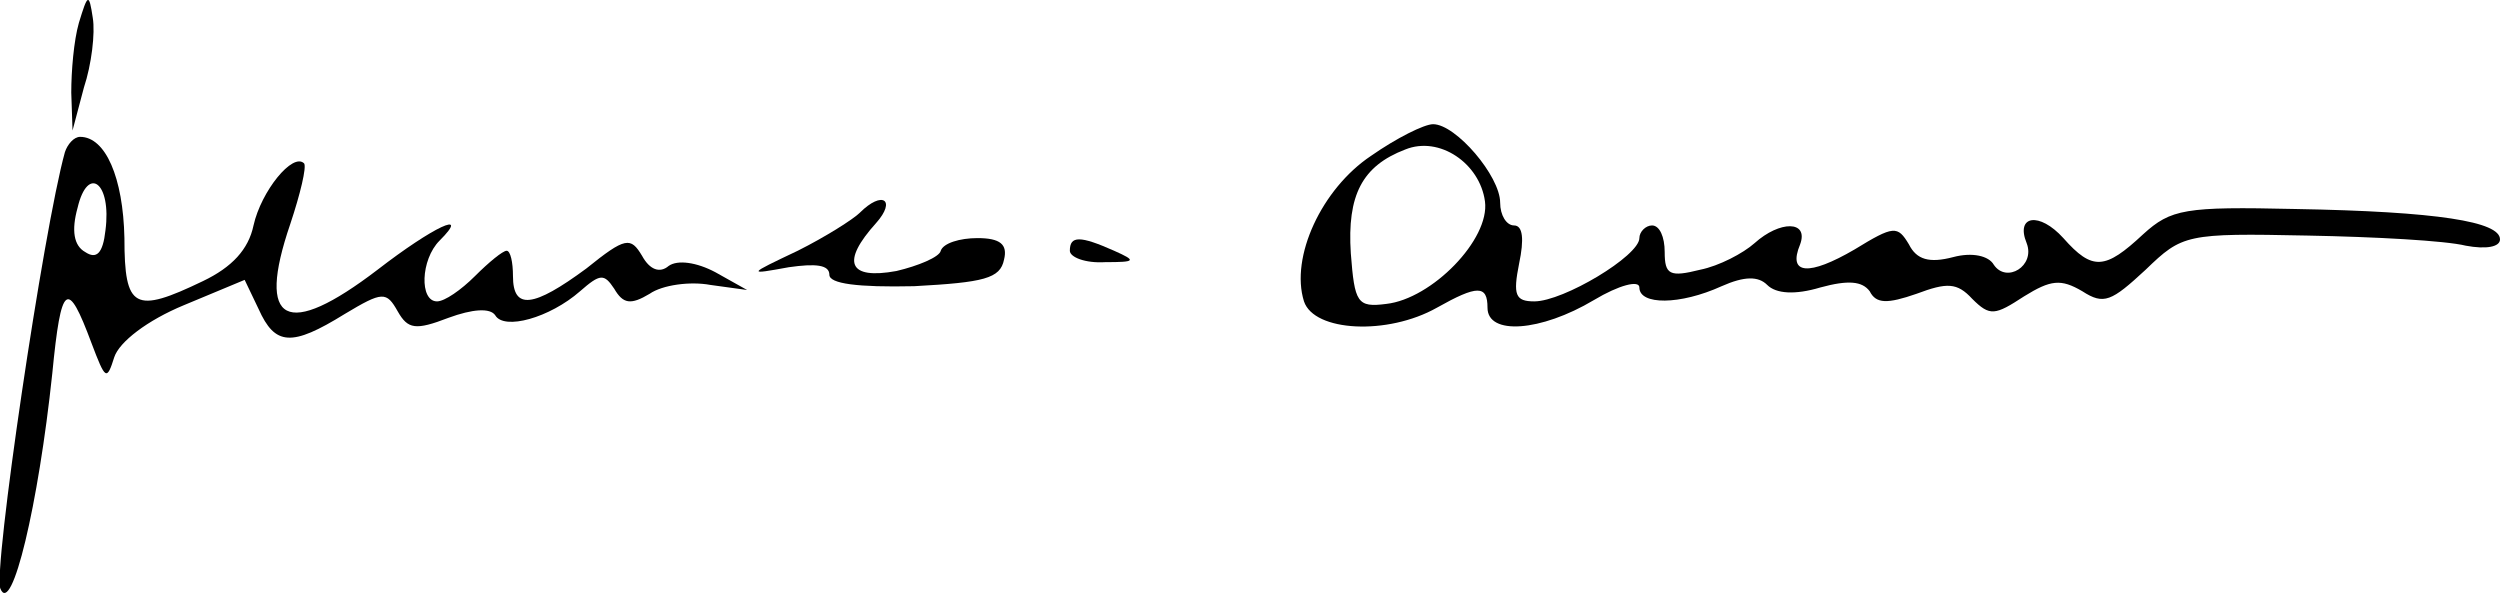 <?xml version="1.0" encoding="UTF-8" standalone="no"?>
<svg
   xmlns:dc="http://purl.org/dc/elements/1.1/"
   xmlns:cc="http://creativecommons.org/ns#"
   xmlns:rdf="http://www.w3.org/1999/02/22-rdf-syntax-ns#"
   xmlns:svg="http://www.w3.org/2000/svg"
   xmlns="http://www.w3.org/2000/svg"
   xmlns:sodipodi="http://sodipodi.sourceforge.net/DTD/sodipodi-0.dtd"
   xmlns:inkscape="http://www.inkscape.org/namespaces/inkscape"
   version="1.0"
   width="197.531pt"
   height="46.868pt"
   viewBox="0 0 197.531 46.868"
   preserveAspectRatio="xMidYMid meet"
   id="svg2"
   inkscape:version="0.48.1 "
   sodipodi:docname="dom3.svg">
  <defs
     id="defs20" />
  <sodipodi:namedview
     pagecolor="#ffffff"
     bordercolor="#666666"
     borderopacity="1"
     objecttolerance="10"
     gridtolerance="10"
     guidetolerance="10"
     inkscape:pageopacity="0"
     inkscape:pageshadow="2"
     inkscape:window-width="640"
     inkscape:window-height="480"
     id="namedview18"
     showgrid="false"
     inkscape:zoom="1.9439985"
     inkscape:cx="123.45689"
     inkscape:cy="29.292391"
     inkscape:window-x="0"
     inkscape:window-y="0"
     inkscape:window-maximized="0"
     inkscape:current-layer="svg2" />
  <g
     transform="translate(-7.469,56.813) scale(0.1,-0.1)"
     fill="#000000"
     stroke="none"
     id="g6">
    <path
       d="M137 550 c-4 -14 -6 -38 -6 -55 l1 -30 9 34 c6 18 9 43 7 55 -3 20 -4 19 -11 -4z"
       id="path8" />
    <path
       d="M1158 445 c-39 -26 -64 -80 -53 -115 8 -24 66 -27 105 -5 32 18 40 18 40 0 0 -22 42 -19 84 6 20 12 36 16 36 10 0 -14 32 -14 65 1 18 8 29 8 36 1 7 -7 22 -8 42 -2 22 6 33 5 39 -3 5 -10 14 -10 37 -2 24 9 32 9 44 -4 14 -14 18 -13 41 2 21 13 29 14 46 4 17 -11 23 -8 50 17 29 28 32 29 128 27 53 -1 109 -4 125 -8 16 -3 27 -1 27 5 0 14 -49 22 -162 24 -87 2 -98 0 -120 -20 -30 -28 -40 -29 -63 -3 -19 21 -38 18 -29 -4 7 -18 -16 -32 -26 -17 -4 7 -17 10 -32 6 -19 -5 -29 -2 -35 10 -9 15 -12 15 -43 -4 -36 -21 -53 -20 -43 4 7 19 -16 19 -36 1 -9 -8 -28 -18 -43 -21 -24 -6 -28 -4 -28 14 0 12 -4 21 -10 21 -5 0 -10 -5 -10 -10 0 -14 -60 -50 -83 -50 -15 0 -17 5 -12 30 4 19 3 30 -4 30 -6 0 -11 8 -11 18 0 21 -35 62 -53 62 -7 0 -29 -11 -49 -25z m90 -36 c4 -30 -42 -77 -78 -81 -23 -3 -25 1 -28 40 -3 46 9 69 43 82 27 11 59 -11 63 -41z"
       id="path10" />
    <path
       d="M126 448 c-17 -61 -57 -332 -51 -345 9 -22 30 66 41 170 7 72 12 75 31 24 11 -29 12 -30 18 -11 4 12 26 29 55 41 l48 20 11 -23 c13 -29 26 -30 68 -4 30 18 33 18 42 2 8 -14 14 -15 40 -5 19 7 33 8 37 2 7 -12 43 -2 67 19 16 14 19 14 27 2 7 -12 13 -13 28 -4 10 7 32 10 48 7 l29 -4 -25 14 c-15 8 -30 10 -37 5 -7 -6 -15 -3 -21 8 -9 15 -13 15 -44 -10 -42 -31 -58 -33 -58 -6 0 11 -2 20 -5 20 -3 0 -14 -9 -25 -20 -11 -11 -24 -20 -30 -20 -14 0 -13 33 2 48 25 25 -5 11 -49 -23 -72 -55 -96 -43 -69 36 8 24 13 45 11 48 -9 9 -34 -22 -40 -49 -4 -19 -17 -33 -40 -44 -54 -26 -62 -22 -62 34 -1 48 -15 80 -35 80 -5 0 -10 -6 -12 -12z m32 -62 c-2 -18 -7 -23 -16 -17 -9 5 -11 17 -6 35 8 34 27 20 22 -18z"
       id="path12" />
    <path
       d="M754 400 c-5 -5 -27 -19 -49 -30 -40 -19 -40 -19 -7 -13 21 3 32 2 32 -6 0 -7 22 -10 67 -9 55 3 68 6 71 21 3 12 -3 17 -21 17 -14 0 -27 -4 -29 -10 -1 -5 -18 -12 -35 -16 -38 -7 -44 7 -16 38 16 18 5 26 -13 8z"
       id="path14" />
    <path
       d="M920 370 c0 -5 12 -10 28 -9 24 0 25 1 7 9 -27 12 -35 12 -35 0z"
       id="path16" />
  </g>
</svg>
